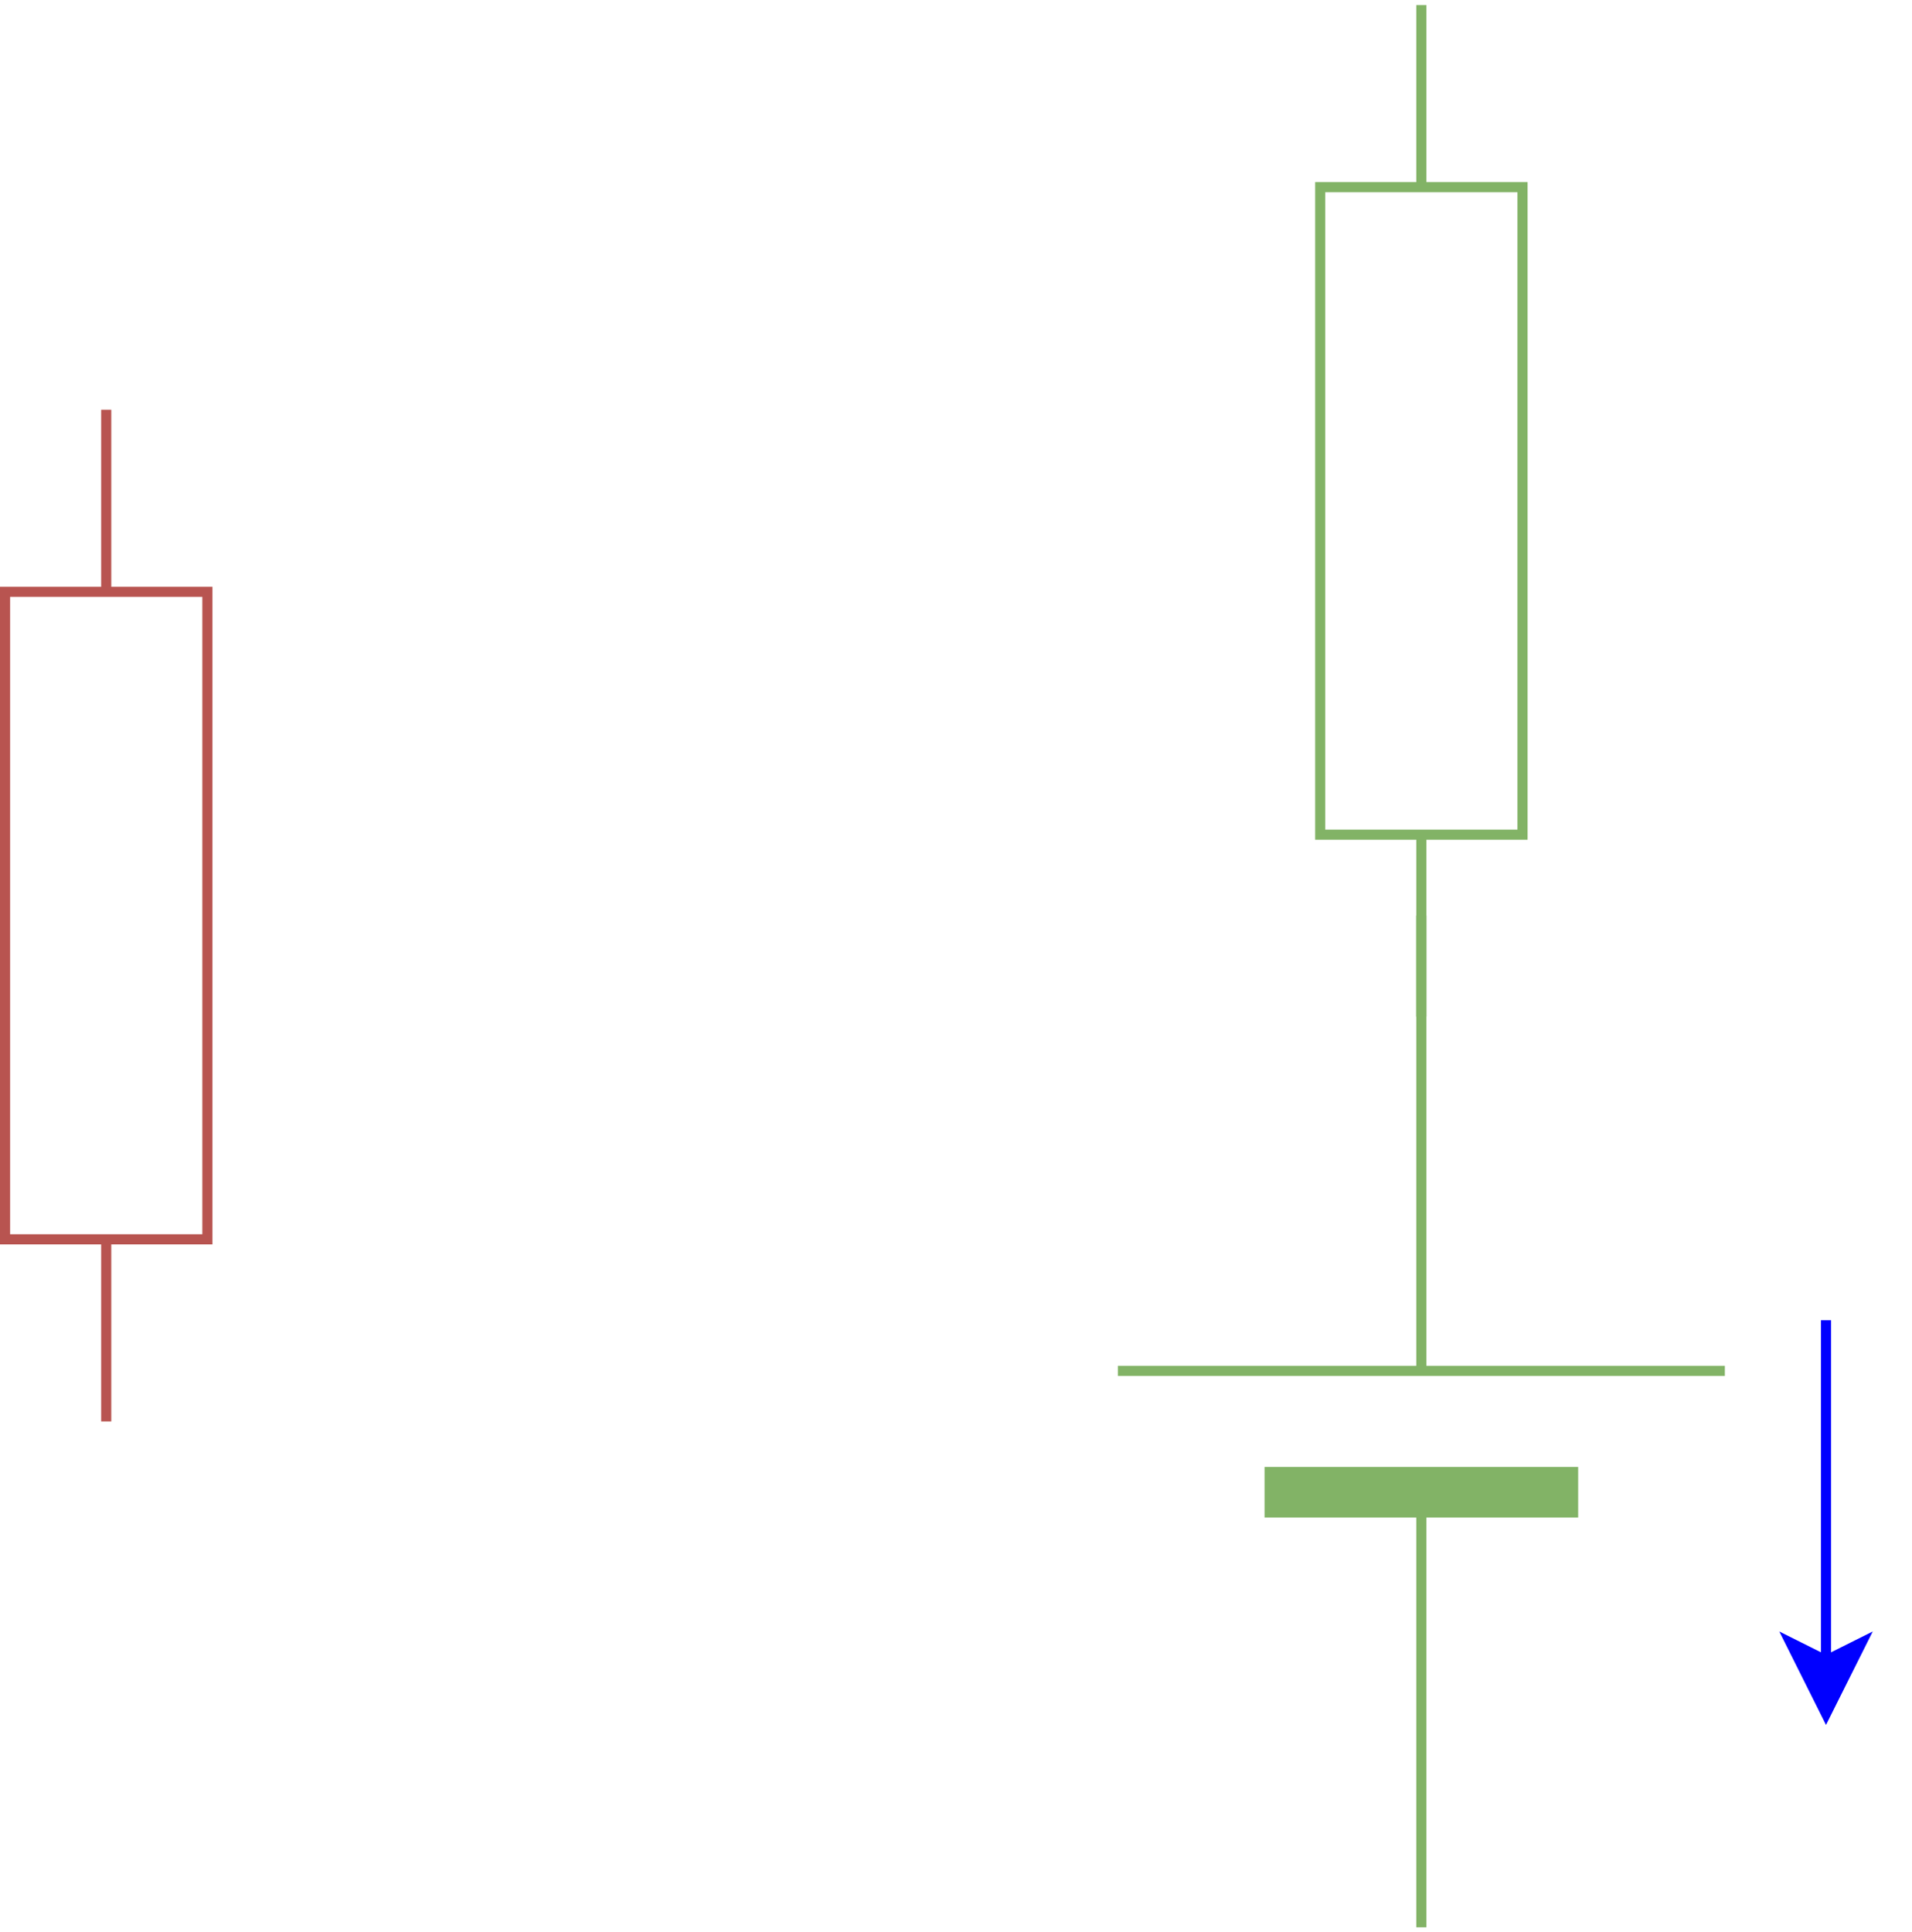 <svg xmlns="http://www.w3.org/2000/svg" xmlns:xlink="http://www.w3.org/1999/xlink" version="1.1" width="189px" height="191px" viewBox="-0.5 -0.5 189 191" content="&lt;mxfile host=&quot;embed.diagrams.net&quot; modified=&quot;2023-12-03T16:13:29.303Z&quot; agent=&quot;Mozilla/5.0 (Windows NT 10.0; Win64; x64) AppleWebKit/537.36 (KHTML, like Gecko) Chrome/119.0.0.0 Safari/537.36&quot; etag=&quot;So9JJc1Ud608mTV_MDbU&quot; version=&quot;22.1.5&quot; type=&quot;embed&quot;&gt;&lt;diagram id=&quot;S5n-OOO1IguVeJq3lYID&quot; name=&quot;Seite-1&quot;&gt;7VZNb9swDP01vgaJHSfZsflqDx1QoIdtp0KxGFurbAaynNr79RNt+Tttiq3dablEfKIoiu9RluNt4vxWsVP0FTlIx53y3PG2juvO5rOl+SOkqJDlYloBoRLcOrXAo/gFFqzdMsEh7TlqRKnFqQ8GmCQQ6B7GlMKXvtsRZX/XEwthBDwGTI7Rb4LrqEJX7rLF70CEUb3zbPGlmolZ7WxPkkaM40sH8naOt1GIuhrF+QYkFa+uS7Vu/8psk5iCRL9ngVstODOZ2bPZvHRRH/aEItGgdmcTkuo2c7z1GZQWph737ADyAVOhBSZm7oBaY2wcmnNNjcFZGgG3BpMiJNcAKKoBIh3LQdgb66PxVMU6US5xHpKcJiANp4r8JgpSkWpUaTN6ojhcKONSpZRiRjVfH4WUG5RottwmmAAF1gqfoQYd1zus/LlPSY7LaCtLGULegWxZbwFj0KowLvXs0lJsNd6I96VVTK2CqCuWqQWZFWnYhG55NANL5WVaveu0fiSF3dqaMq7cg7dYvIvakoG6h2Zvkx2LNDDHZAlglk5iTJDMpwPTJotiQHuCqqR9xHGT3Adw7K4GHC/GHC8+i+P5/9b9JFq9aZ/WppX/Rev6IxaBm4+PNUnVGGLC5K5F1wqzhDc0tT73SCyU/PwErQv7JWWZxj57kAv9vTP+QaEmvrW2uY1cGkXHeAAlzAlJDBWWmNM2gcjoRCKzDVVaRdcaB+M39LFuWTfIXlDlyvnBrcN9WPH5n2nDKE0F0OsrzVQIunedEhFv6keBZFqc+6+EvxHD8nqPd6oUSJamIuhT29eGpK5fs+A5LPG6SByOLJP6UvGm5rffX+r+YcvHgvNSjkdM9J7FQhK9dyDPQH52wmpwNrP2hRTspWFfbzT7OnNXOen0rH+hZ2vs3dTZHR7oau1cGX7/yvCGV0GlMLuq+yC7Fmg+CFTpchSoVFJz7EviMmb7rqzc29e5t/sN&lt;/diagram&gt;&lt;/mxfile&gt;"><defs/><g><rect x="0" y="40" width="20" height="100" fill="none" stroke="none" transform="rotate(90,10,90)" pointer-events="all"/><rect x="-22" y="80" width="64" height="20" fill="none" stroke="#b85450" transform="rotate(90,10,90)" pointer-events="all"/><path d="M -40 90 L -22 90 M 42 90 L 60 90" fill="none" stroke="#b85450" stroke-miterlimit="10" transform="rotate(90,10,90)" pointer-events="all"/><path d="M 90 140 L 135 140 M 145 110 L 145 170 M 145 140 L 190 140" fill="none" stroke="#82b366" stroke-miterlimit="10" transform="rotate(270,140,140)" pointer-events="all"/><rect x="131" y="125" width="4" height="30" fill="#82b366" stroke="#82b366" transform="rotate(270,140,140)" pointer-events="all"/><rect x="130" y="0" width="20" height="100" fill="none" stroke="none" transform="rotate(90,140,50)" pointer-events="all"/><rect x="108" y="40" width="64" height="20" fill="none" stroke="#82b366" transform="rotate(90,140,50)" pointer-events="all"/><path d="M 90 50 L 108 50 M 172 50 L 190 50" fill="none" stroke="#82b366" stroke-miterlimit="10" transform="rotate(90,140,50)" pointer-events="all"/><path d="M 140 100 L 140 90" fill="none" stroke="#82b366" stroke-miterlimit="10" pointer-events="stroke"/><path d="M 180 130 L 180 163.63" fill="none" stroke="#0000ff" stroke-miterlimit="10" pointer-events="stroke"/><path d="M 180 168.88 L 176.5 161.88 L 180 163.63 L 183.5 161.88 Z" fill="#0000ff" stroke="#0000ff" stroke-miterlimit="10" pointer-events="all"/></g></svg>